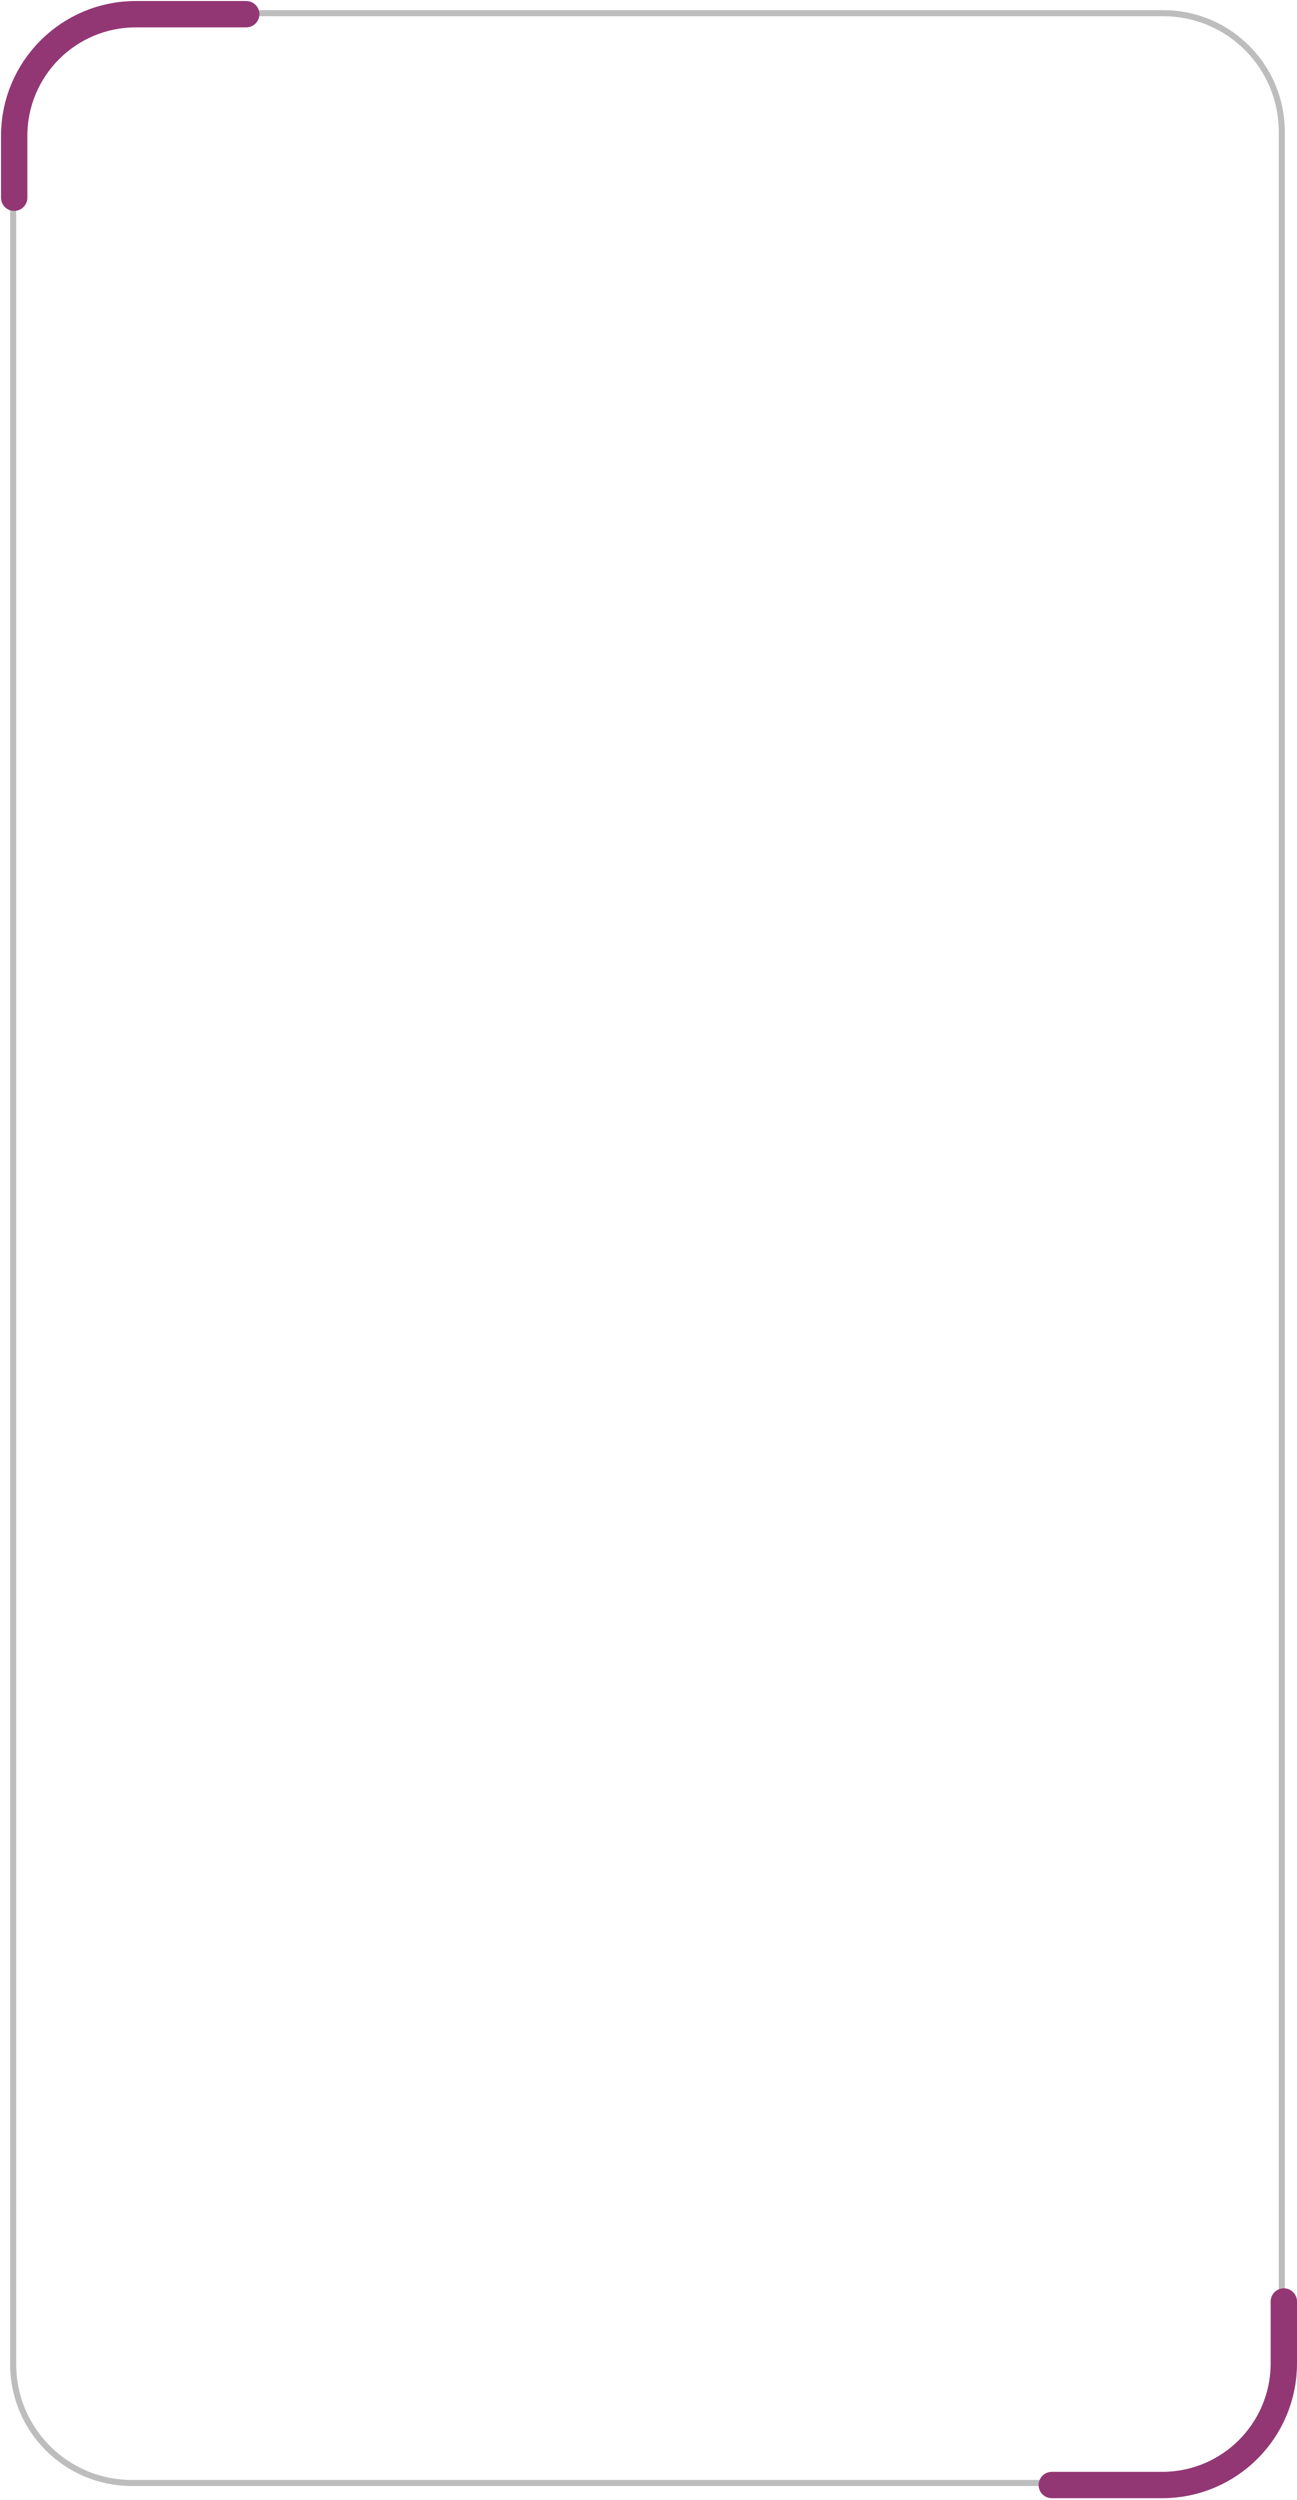 <?xml version="1.0" encoding="UTF-8"?> <svg xmlns="http://www.w3.org/2000/svg" width="640" height="1233" viewBox="0 0 640 1233" fill="none"> <path d="M65 6.5H574C606.309 6.5 632.5 32.691 632.5 65V122.672V1166C632.5 1198.31 606.309 1224.5 574 1224.5H65C32.691 1224.5 6.5 1198.31 6.5 1166V122.672V65C6.5 32.691 32.691 6.5 65 6.5Z" stroke="black" stroke-opacity="0.26" stroke-width="3"></path> <path d="M7 97.511V67C7 33.863 33.863 7 67 7H121.5" stroke="#923774" stroke-width="13" stroke-linecap="round" stroke-linejoin="round"></path> <path d="M633.5 1135L633.5 1165.51C633.5 1198.65 606.637 1225.51 573.5 1225.51L519 1225.51" stroke="#923774" stroke-width="13" stroke-linecap="round" stroke-linejoin="round"></path> </svg> 